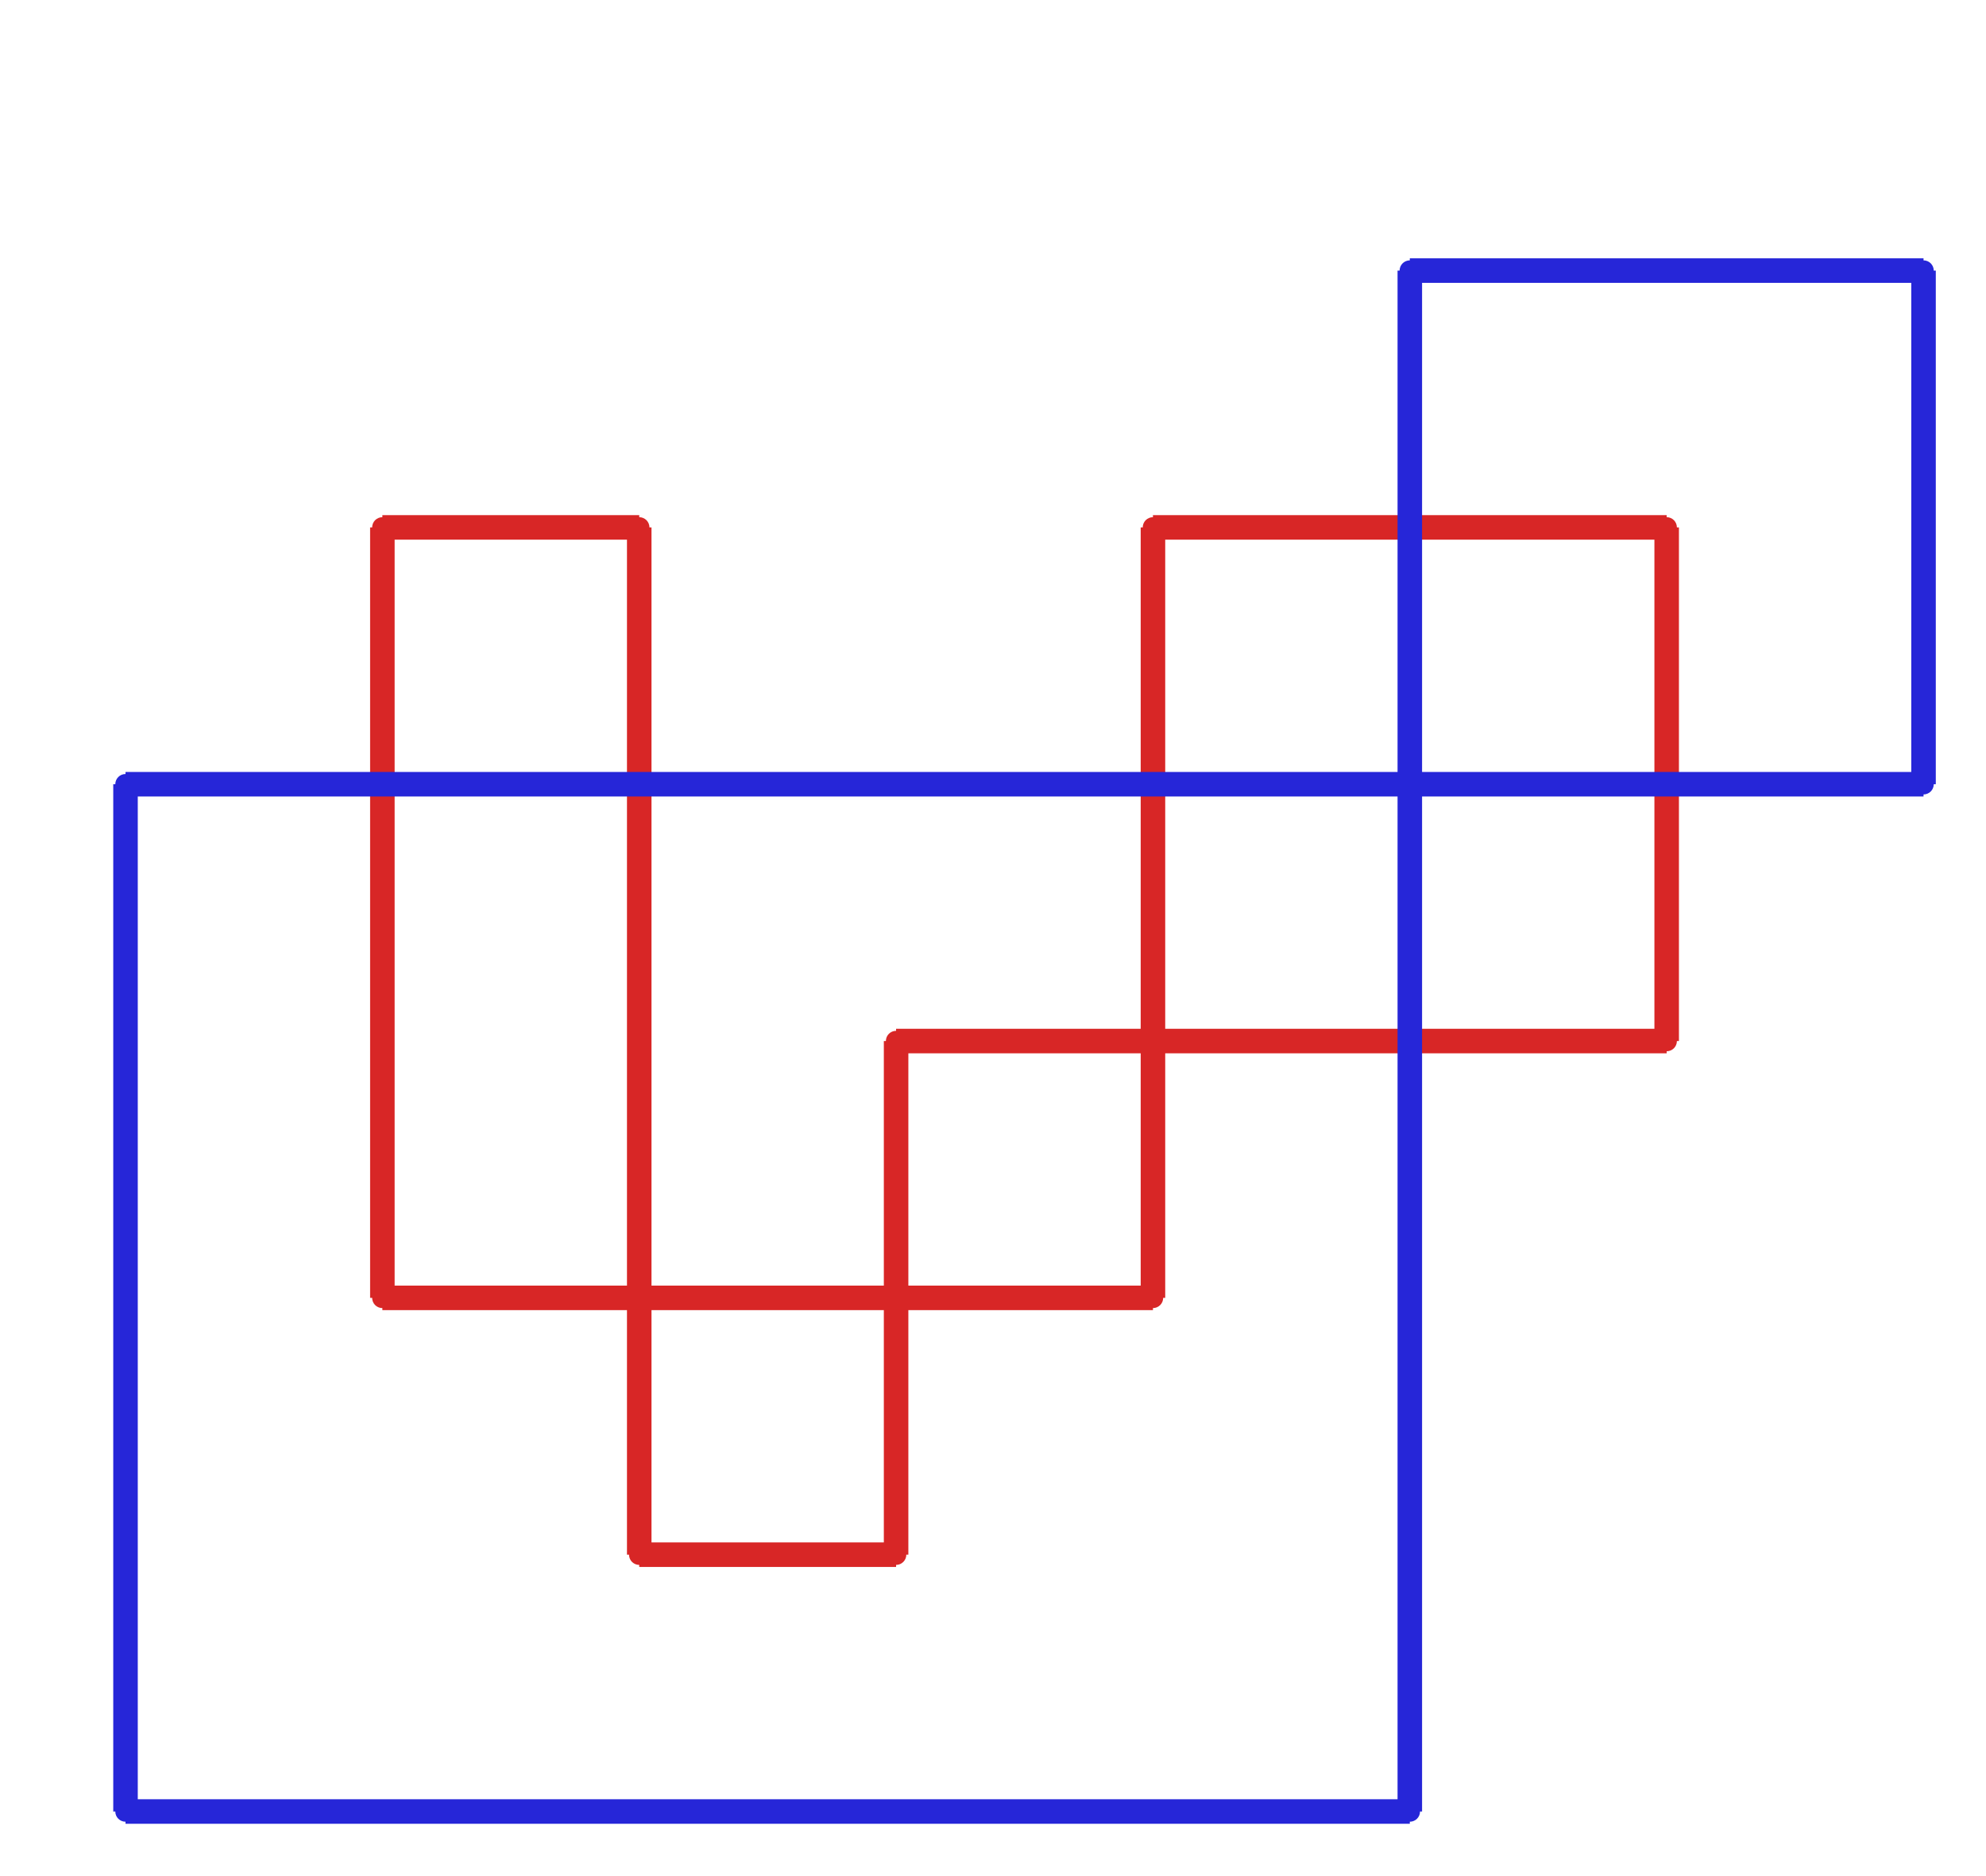 <?xml version="1.0" ?><!DOCTYPE svg  PUBLIC '-//W3C//DTD SVG 1.1//EN'  'http://www.w3.org/Graphics/SVG/1.1/DTD/svg11.dtd'><svg xmlns="http://www.w3.org/2000/svg" width="486.000" height="459.000" viewBox="-1.000 -5.000 486.000 459.000"><circle cx="406.857" cy="124.033" r="2.0" stroke="#d82626" fill="#d82626"/><circle cx="281.143" cy="124.033" r="2.0" stroke="#d82626" fill="#d82626"/><circle cx="281.143" cy="312.533" r="2.0" stroke="#d82626" fill="#d82626"/><circle cx="92.571" cy="312.533" r="2.0" stroke="#d82626" fill="#d82626"/><circle cx="92.571" cy="124.033" r="2.0" stroke="#d82626" fill="#d82626"/><circle cx="155.429" cy="124.033" r="2.0" stroke="#d82626" fill="#d82626"/><circle cx="155.429" cy="375.367" r="2.0" stroke="#d82626" fill="#d82626"/><circle cx="218.286" cy="375.367" r="2.0" stroke="#d82626" fill="#d82626"/><circle cx="218.286" cy="249.7" r="2.0" stroke="#d82626" fill="#d82626"/><circle cx="406.857" cy="249.7" r="2.0" stroke="#d82626" fill="#d82626"/><circle cx="344.0" cy="61.2" r="2.0" stroke="#2626d8" fill="#2626d8"/><circle cx="469.714" cy="61.2" r="2.0" stroke="#2626d8" fill="#2626d8"/><circle cx="469.714" cy="186.867" r="2.0" stroke="#2626d8" fill="#2626d8"/><circle cx="29.714" cy="186.867" r="2.0" stroke="#2626d8" fill="#2626d8"/><circle cx="29.714" cy="438.2" r="2.0" stroke="#2626d8" fill="#2626d8"/><circle cx="344.0" cy="438.2" r="2.0" stroke="#2626d8" fill="#2626d8"/><line x1="406.857" y1="124.033" x2="281.143" y2="124.033" stroke="#d82626" fill="none" stroke-width="6.0"/><line x1="281.143" y1="124.033" x2="281.143" y2="312.533" stroke="#d82626" fill="none" stroke-width="6.0"/><line x1="281.143" y1="312.533" x2="92.571" y2="312.533" stroke="#d82626" fill="none" stroke-width="6.0"/><line x1="92.571" y1="312.533" x2="92.571" y2="124.033" stroke="#d82626" fill="none" stroke-width="6.0"/><line x1="92.571" y1="124.033" x2="155.429" y2="124.033" stroke="#d82626" fill="none" stroke-width="6.0"/><line x1="155.429" y1="124.033" x2="155.429" y2="375.367" stroke="#d82626" fill="none" stroke-width="6.0"/><line x1="155.429" y1="375.367" x2="218.286" y2="375.367" stroke="#d82626" fill="none" stroke-width="6.0"/><line x1="218.286" y1="375.367" x2="218.286" y2="249.7" stroke="#d82626" fill="none" stroke-width="6.0"/><line x1="218.286" y1="249.7" x2="406.857" y2="249.7" stroke="#d82626" fill="none" stroke-width="6.0"/><line x1="406.857" y1="249.7" x2="406.857" y2="124.033" stroke="#d82626" fill="none" stroke-width="6.0"/><line x1="344.0" y1="61.2" x2="469.714" y2="61.2" stroke="#2626d8" fill="none" stroke-width="6.0"/><line x1="469.714" y1="61.2" x2="469.714" y2="186.867" stroke="#2626d8" fill="none" stroke-width="6.0"/><line x1="469.714" y1="186.867" x2="29.714" y2="186.867" stroke="#2626d8" fill="none" stroke-width="6.0"/><line x1="29.714" y1="186.867" x2="29.714" y2="438.2" stroke="#2626d8" fill="none" stroke-width="6.0"/><line x1="29.714" y1="438.2" x2="344.0" y2="438.2" stroke="#2626d8" fill="none" stroke-width="6.0"/><line x1="344.0" y1="438.2" x2="344.0" y2="61.2" stroke="#2626d8" fill="none" stroke-width="6.0"/></svg>